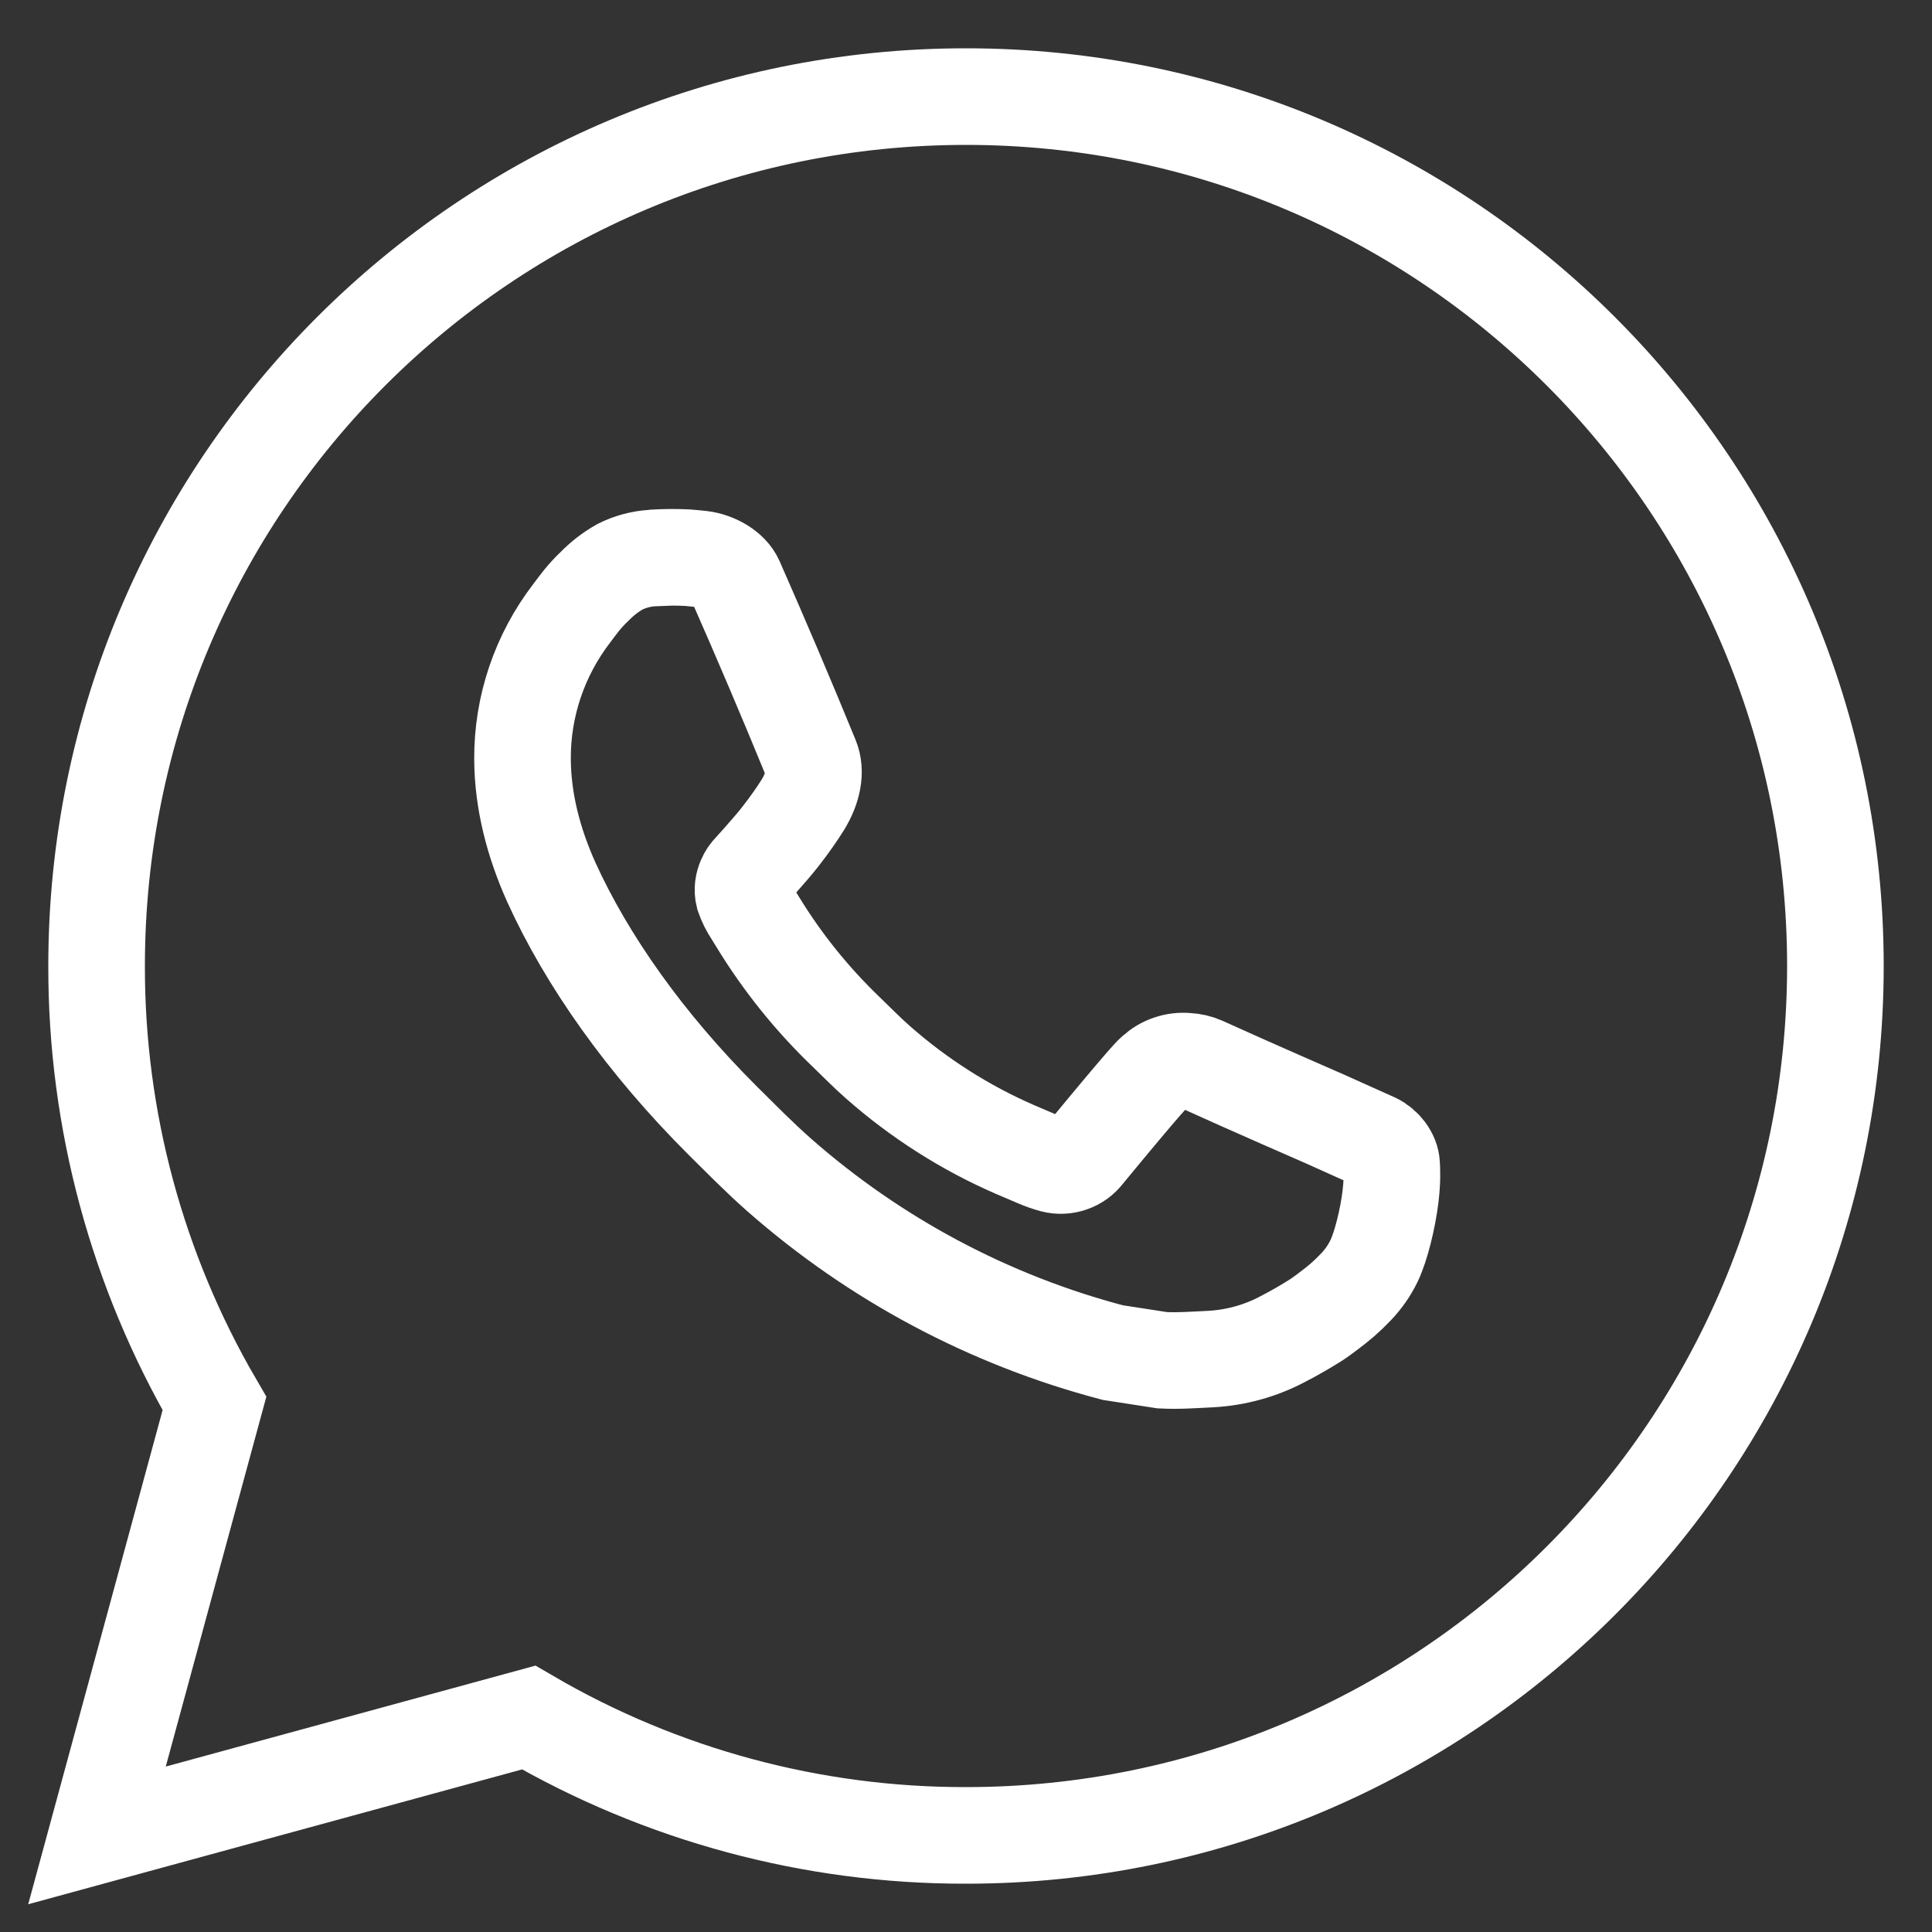 <svg width="20" height="20" viewBox="0 0 20 20" fill="none" xmlns="http://www.w3.org/2000/svg">
<rect x="0" y="0" width="20" height="20" fill="#333333" stroke="none"/>
<path d="M10 1C14.971 1 19 5.029 19 10C19 14.971 14.971 19 10 19C8.41 19.003 6.847 18.582 5.473 17.78L1.004 19L2.22 14.529C1.419 13.154 0.997 11.591 1 10C1 5.029 5.029 1 10 1ZM6.933 5.77L6.753 5.777C6.636 5.784 6.522 5.815 6.418 5.867C6.32 5.922 6.231 5.992 6.153 6.072C6.045 6.174 5.984 6.262 5.919 6.348C5.586 6.781 5.406 7.312 5.409 7.858C5.411 8.299 5.526 8.728 5.706 9.13C6.074 9.941 6.68 10.801 7.479 11.598C7.672 11.789 7.861 11.982 8.064 12.161C9.057 13.035 10.241 13.666 11.52 14.002L12.031 14.081C12.198 14.09 12.364 14.077 12.532 14.069C12.794 14.055 13.05 13.984 13.281 13.861C13.399 13.8 13.514 13.734 13.626 13.663C13.626 13.663 13.665 13.638 13.739 13.582C13.86 13.492 13.935 13.428 14.036 13.323C14.11 13.245 14.175 13.155 14.225 13.051C14.295 12.904 14.365 12.624 14.394 12.391C14.415 12.213 14.409 12.116 14.406 12.056C14.403 11.959 14.323 11.859 14.235 11.817L13.712 11.582C13.712 11.582 12.929 11.241 12.45 11.023C12.4 11.001 12.346 10.989 12.291 10.986C12.23 10.98 12.168 10.987 12.109 11.007C12.05 11.026 11.996 11.059 11.951 11.101C11.947 11.099 11.886 11.15 11.236 11.939C11.198 11.989 11.147 12.027 11.088 12.047C11.029 12.068 10.965 12.071 10.905 12.056C10.846 12.04 10.788 12.02 10.733 11.996C10.621 11.949 10.582 11.931 10.506 11.899C9.989 11.674 9.511 11.369 9.088 10.996C8.975 10.897 8.87 10.789 8.762 10.685C8.408 10.346 8.099 9.962 7.844 9.544L7.791 9.458C7.752 9.401 7.722 9.339 7.699 9.274C7.665 9.141 7.754 9.035 7.754 9.035C7.754 9.035 7.972 8.796 8.074 8.666C8.173 8.54 8.257 8.418 8.311 8.331C8.417 8.159 8.45 7.984 8.394 7.848C8.142 7.232 7.881 6.62 7.613 6.011C7.56 5.891 7.403 5.804 7.26 5.787C7.211 5.782 7.162 5.776 7.114 5.773C6.993 5.767 6.872 5.768 6.751 5.776L6.933 5.77Z" stroke="white"/>
</svg>
